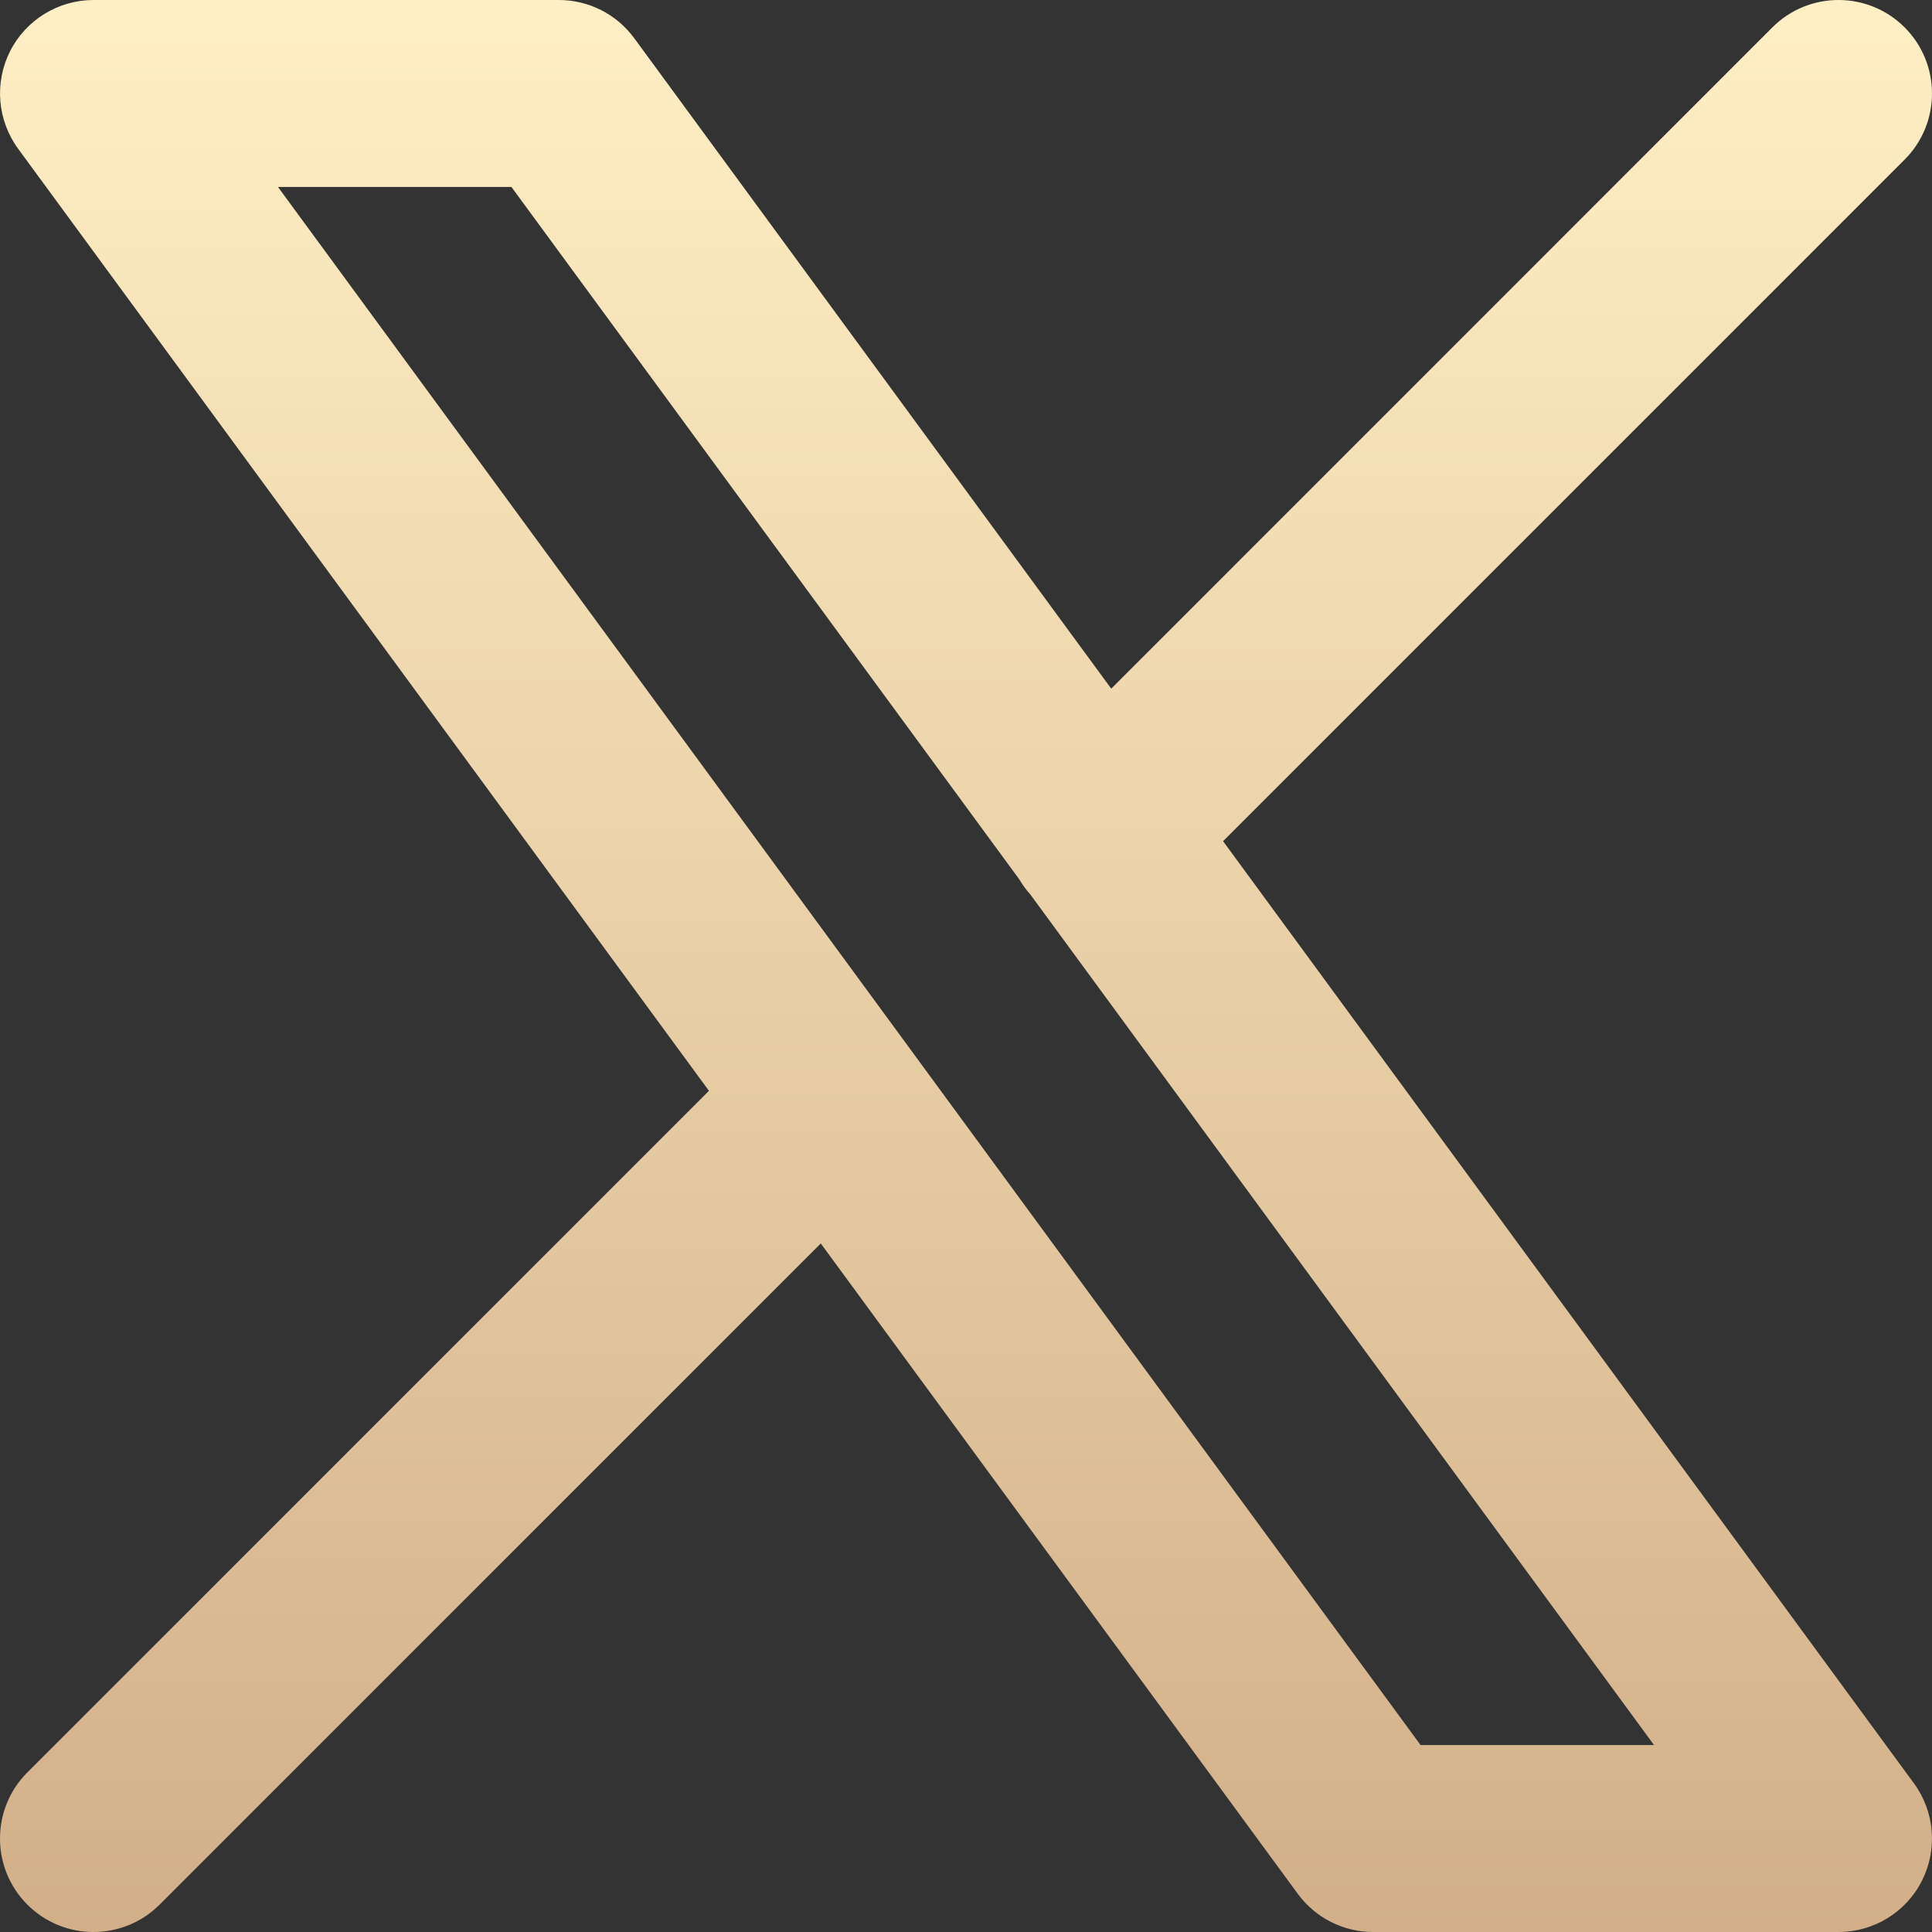 <svg xmlns="http://www.w3.org/2000/svg" width="18" height="18" viewBox="0 0 18 18" fill="none">
  <rect x="0" y="0" width="18" height="18" fill="#333333" stroke="none"/>
  <path fill-rule="evenodd" clip-rule="evenodd" d="M0.094 0.477C0.242 0.185 0.543 0 0.871 0H5.207C5.484 0 5.745 0.132 5.909 0.356L10.353 6.416L16.513 0.255C16.853 -0.085 17.405 -0.085 17.745 0.255C18.085 0.595 18.085 1.147 17.745 1.487L11.395 7.837L17.831 16.614C18.026 16.879 18.054 17.23 17.906 17.523C17.758 17.816 17.457 18 17.129 18H12.793C12.516 18 12.255 17.868 12.091 17.644L7.647 11.585L1.487 17.745C1.147 18.085 0.595 18.085 0.255 17.745C-0.085 17.405 -0.085 16.853 0.255 16.513L6.605 10.163L0.169 1.386C-0.025 1.121 -0.054 0.77 0.094 0.477ZM9.498 8.195C9.526 8.243 9.56 8.29 9.599 8.333L15.41 16.258H13.235L2.59 1.742H4.765L9.498 8.195Z" fill="url(#paint0_linear_1537_132)"/>
  <defs>
    <linearGradient id="paint0_linear_1537_132" x1="9" y1="0" x2="9" y2="18" gradientUnits="userSpaceOnUse">
      <stop stop-color="#FFEFC4"/>
      <stop offset="1" stop-color="#D2AF89"/>
    </linearGradient>
  </defs>
</svg>